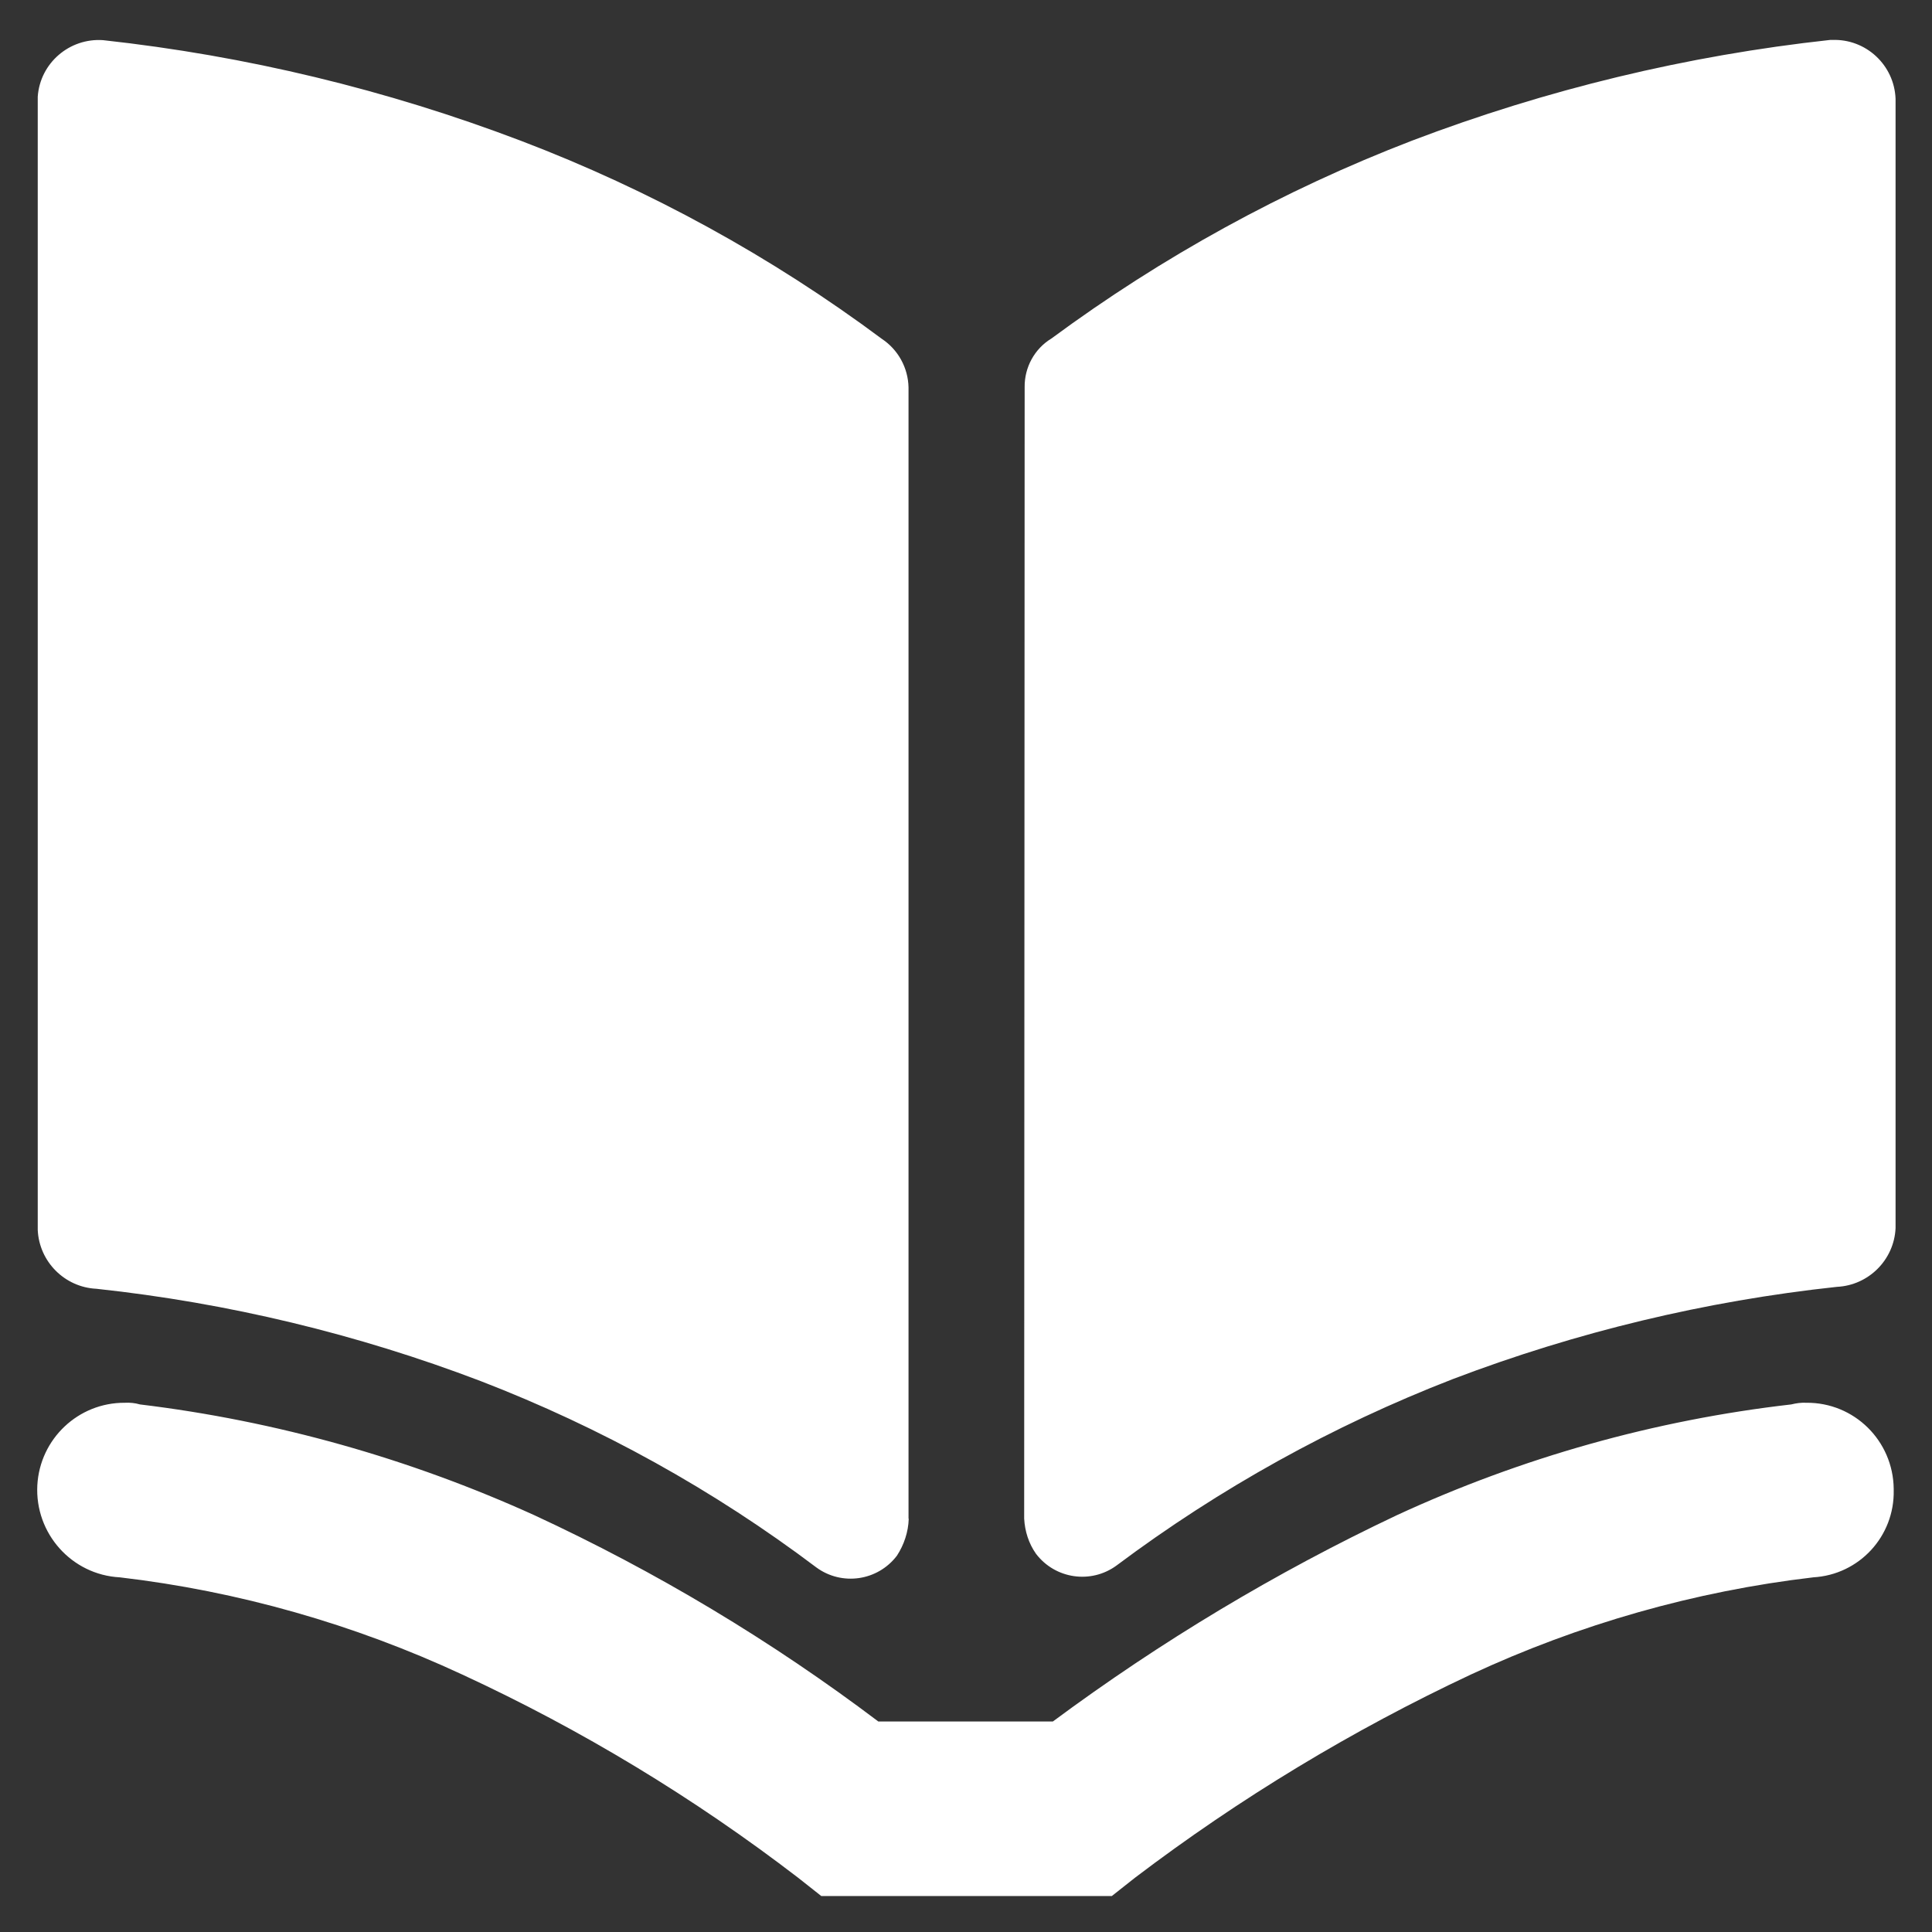 <svg width="28" height="28" viewBox="0 0 28 28" fill="none" xmlns="http://www.w3.org/2000/svg">
<rect x="0" y="0" width="28" height="28" fill="#333333" stroke="none"/>
<path d="M14.843 22.009C14.853 22.192 14.909 22.369 15.014 22.518C15.293 22.885 15.812 22.959 16.181 22.689C17.675 21.571 19.314 20.662 21.052 19.988C22.844 19.305 24.716 18.855 26.622 18.65C27.081 18.628 27.451 18.259 27.472 17.799V1.433C27.454 0.942 27.041 0.56 26.553 0.579C26.544 0.579 26.535 0.579 26.522 0.579C24.449 0.805 22.415 1.296 20.465 2.038C18.6 2.755 16.843 3.721 15.238 4.906C14.992 5.055 14.846 5.326 14.85 5.611L14.843 22.006V22.009ZM13.167 22.009V5.614C13.161 5.332 13.018 5.068 12.779 4.91C11.177 3.717 9.417 2.752 7.551 2.041C5.601 1.299 3.568 0.809 1.494 0.582C1.007 0.548 0.581 0.914 0.547 1.401C0.547 1.411 0.547 1.42 0.547 1.433V17.827C0.569 18.287 0.938 18.656 1.398 18.678C3.304 18.883 5.176 19.333 6.967 20.016C8.706 20.687 10.342 21.593 11.832 22.717C12.201 22.987 12.72 22.913 12.999 22.546C13.102 22.388 13.164 22.202 13.17 22.012M26.28 22.86C24.56 23.061 22.884 23.54 21.316 24.269C19.596 25.076 17.963 26.064 16.451 27.212L16.113 27.479H11.903L11.565 27.212C10.056 26.054 8.426 25.067 6.7 24.269C5.132 23.54 3.456 23.061 1.736 22.86C1.038 22.823 0.504 22.223 0.541 21.525C0.578 20.854 1.134 20.326 1.808 20.33C1.882 20.326 1.957 20.333 2.028 20.354C4.002 20.593 5.93 21.137 7.743 21.959C9.507 22.776 11.18 23.779 12.729 24.949H15.259C16.821 23.791 18.491 22.788 20.245 21.959C22.052 21.124 23.983 20.581 25.96 20.354C26.032 20.336 26.106 20.326 26.178 20.33C26.873 20.323 27.438 20.882 27.445 21.578V21.596C27.46 22.264 26.945 22.823 26.277 22.86" fill="white"/>
</svg>
